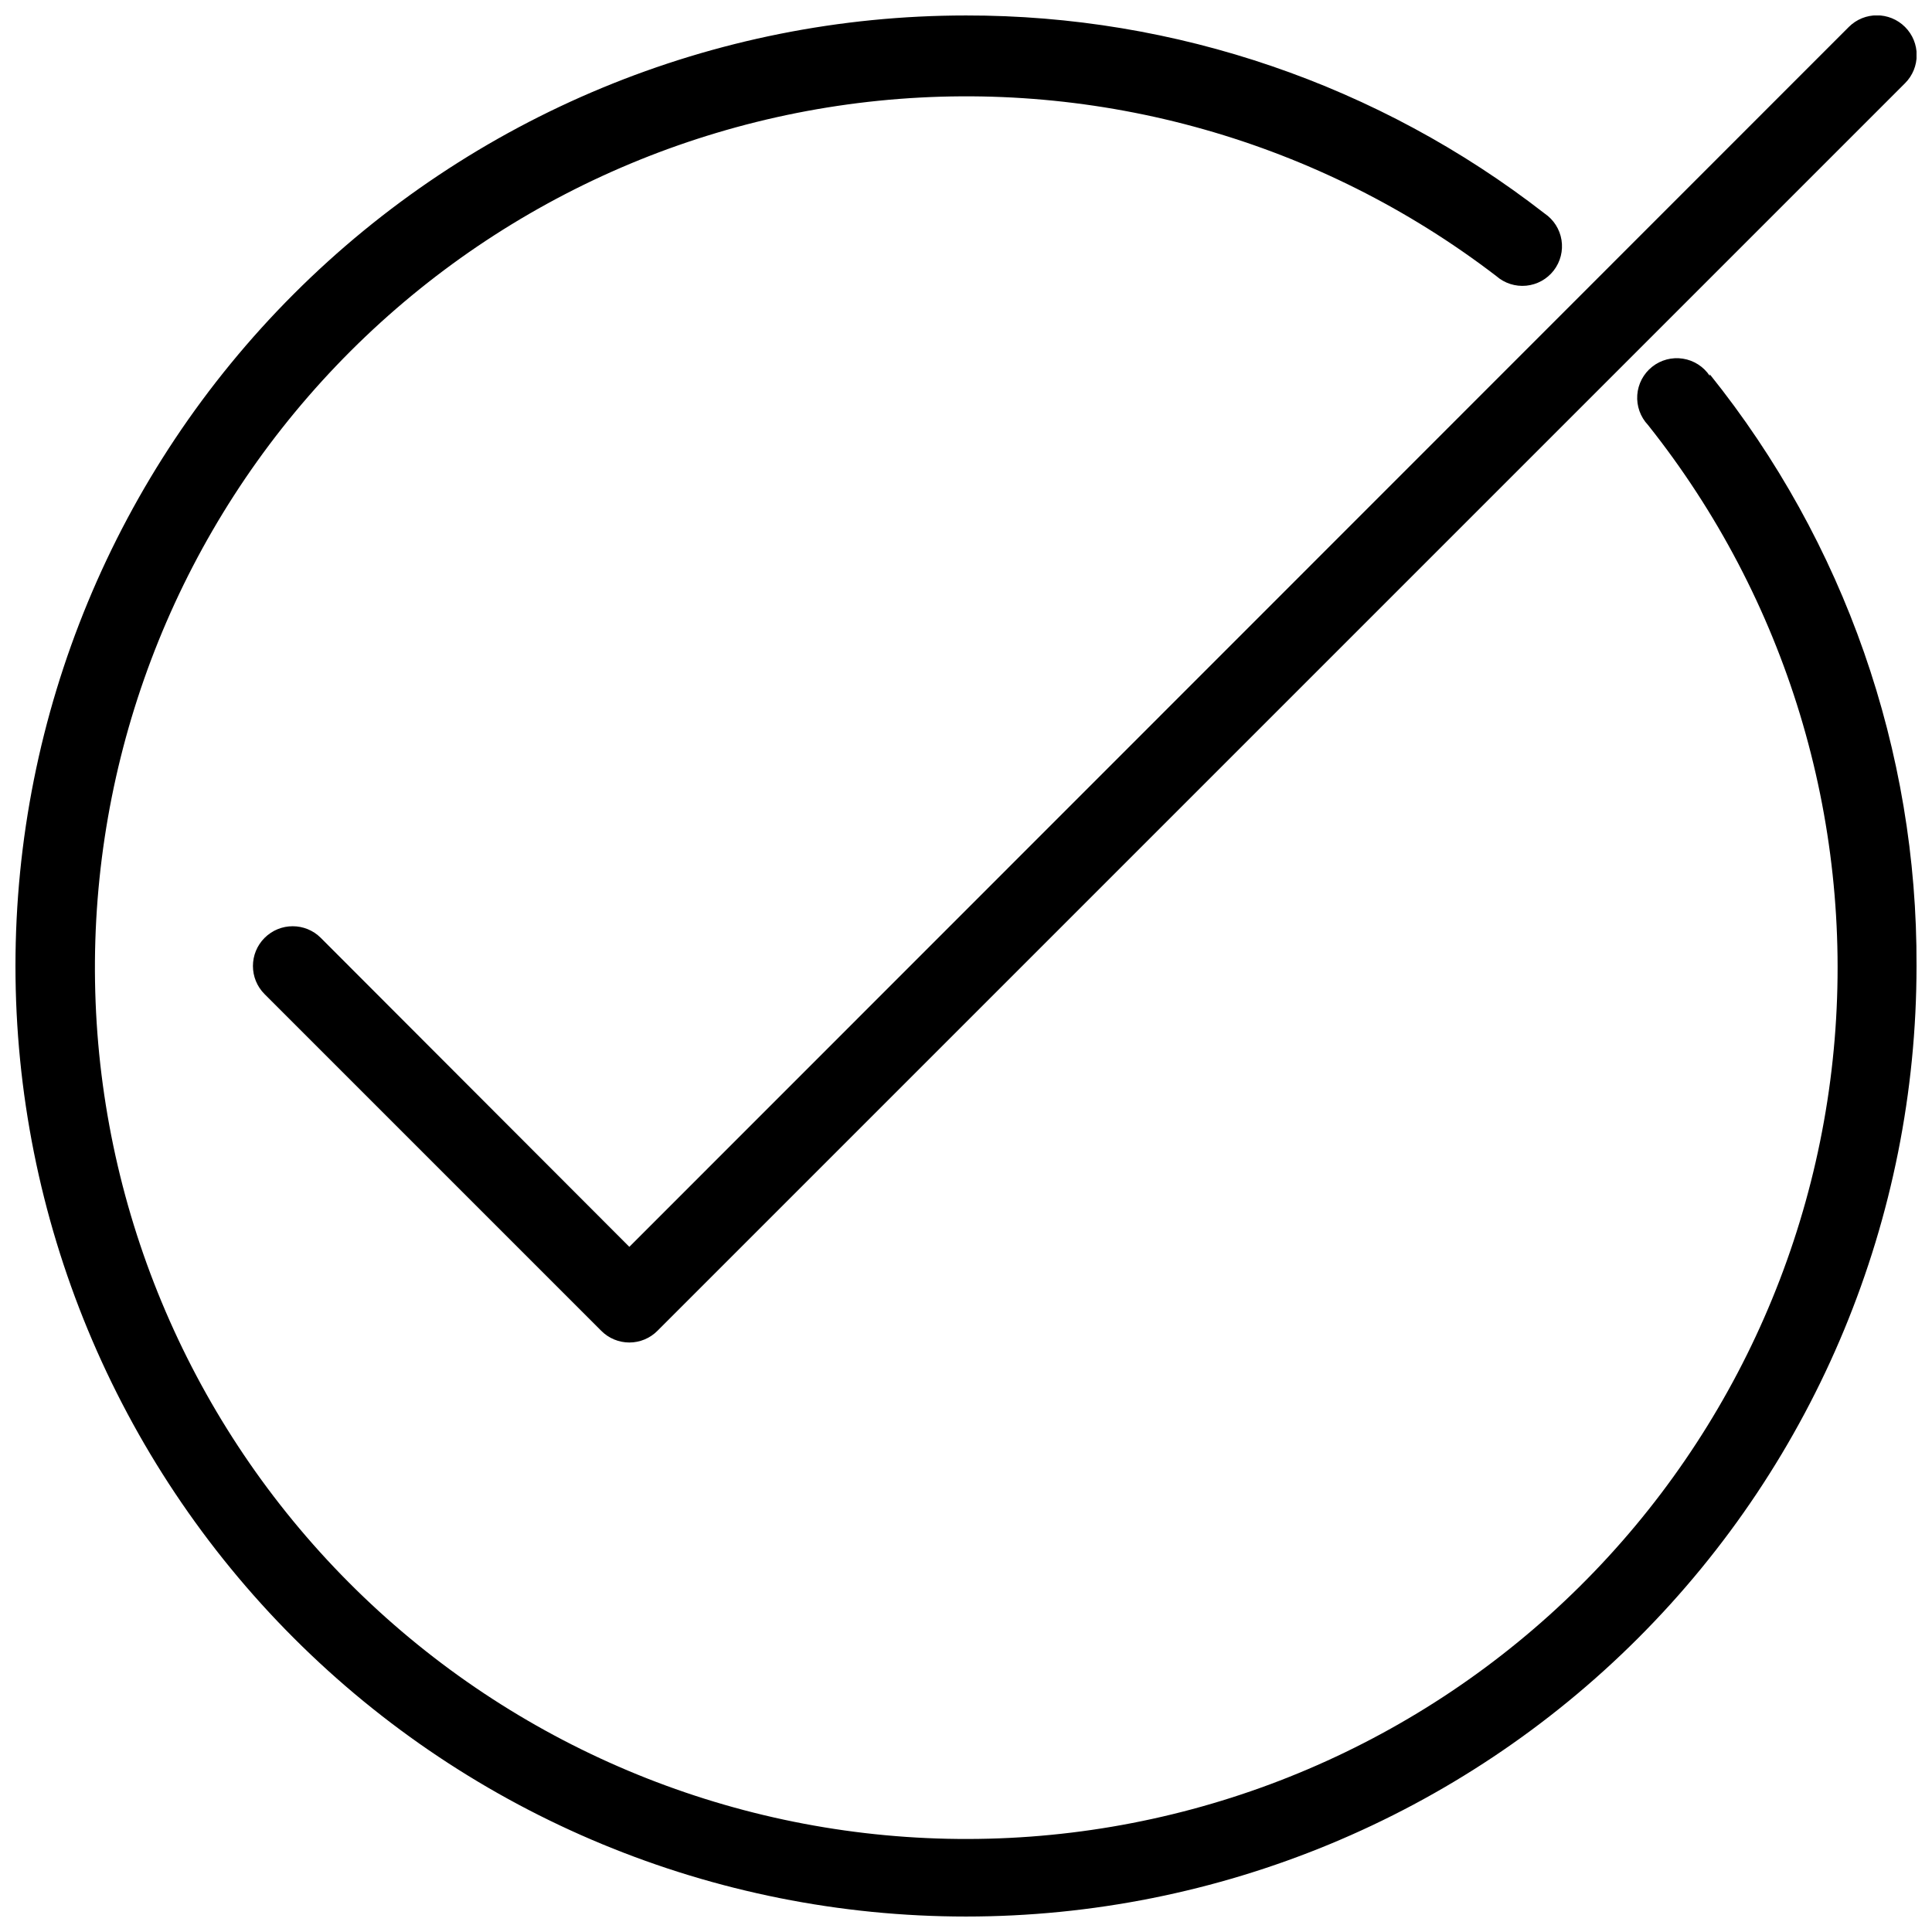 <?xml version="1.0" encoding="UTF-8"?>
<!-- Uploaded to: ICON Repo, www.iconrepo.com, Generator: ICON Repo Mixer Tools -->
<svg width="800px" height="800px" version="1.1" viewBox="144 144 512 512" xmlns="http://www.w3.org/2000/svg">
 <defs>
  <clipPath id="a">
   <path d="m148.09 148.09h503.81v503.81h-503.81z"/>
  </clipPath>
 </defs>
 <g clip-path="url(#a)">
  <path d="m597.11 243.19c35.699 44.445 55.043 99.805 54.789 156.81 0 66.809-26.539 130.88-73.781 178.12-47.242 47.242-111.31 73.781-178.12 73.781-66.812 0-130.88-26.539-178.12-73.781-47.242-47.242-73.781-111.31-73.781-178.12 0-66.812 26.539-130.88 73.781-178.12s111.31-73.781 178.12-73.781c55.531-0.078 109.5 18.395 153.34 52.48 2.398 1.625 4.019 4.168 4.477 7.027 0.457 2.859-0.289 5.781-2.059 8.074s-4.406 3.75-7.289 4.031c-2.883 0.281-5.754-0.641-7.934-2.551-46.668-35.766-105.23-52.379-163.73-46.457-58.5 5.926-112.54 33.945-151.09 78.344-38.551 44.398-58.715 101.83-56.375 160.58 2.34 58.754 27.004 114.4 68.961 155.59 41.961 41.191 98.055 64.824 156.84 66.078 58.785 1.258 115.84-19.961 159.52-59.324 43.68-39.363 70.695-93.906 75.539-152.51 4.848-58.598-12.848-116.84-49.469-162.84-2.016-2.137-3.043-5.019-2.836-7.949 0.211-2.934 1.641-5.641 3.941-7.469 2.297-1.832 5.262-2.609 8.164-2.152 2.902 0.457 5.481 2.109 7.106 4.559zm-368.09 149.36c-4.117-4.117-10.789-4.117-14.906 0-4.113 4.113-4.113 10.789 0 14.902l89.215 89.215v0.004c1.973 1.984 4.656 3.106 7.453 3.106 2.801 0 5.481-1.121 7.453-3.106l330.62-330.62c4.117-4.117 4.117-10.789 0-14.906-4.117-4.113-10.789-4.113-14.906 0l-323.17 323.28z"/>
 </g>
</svg>